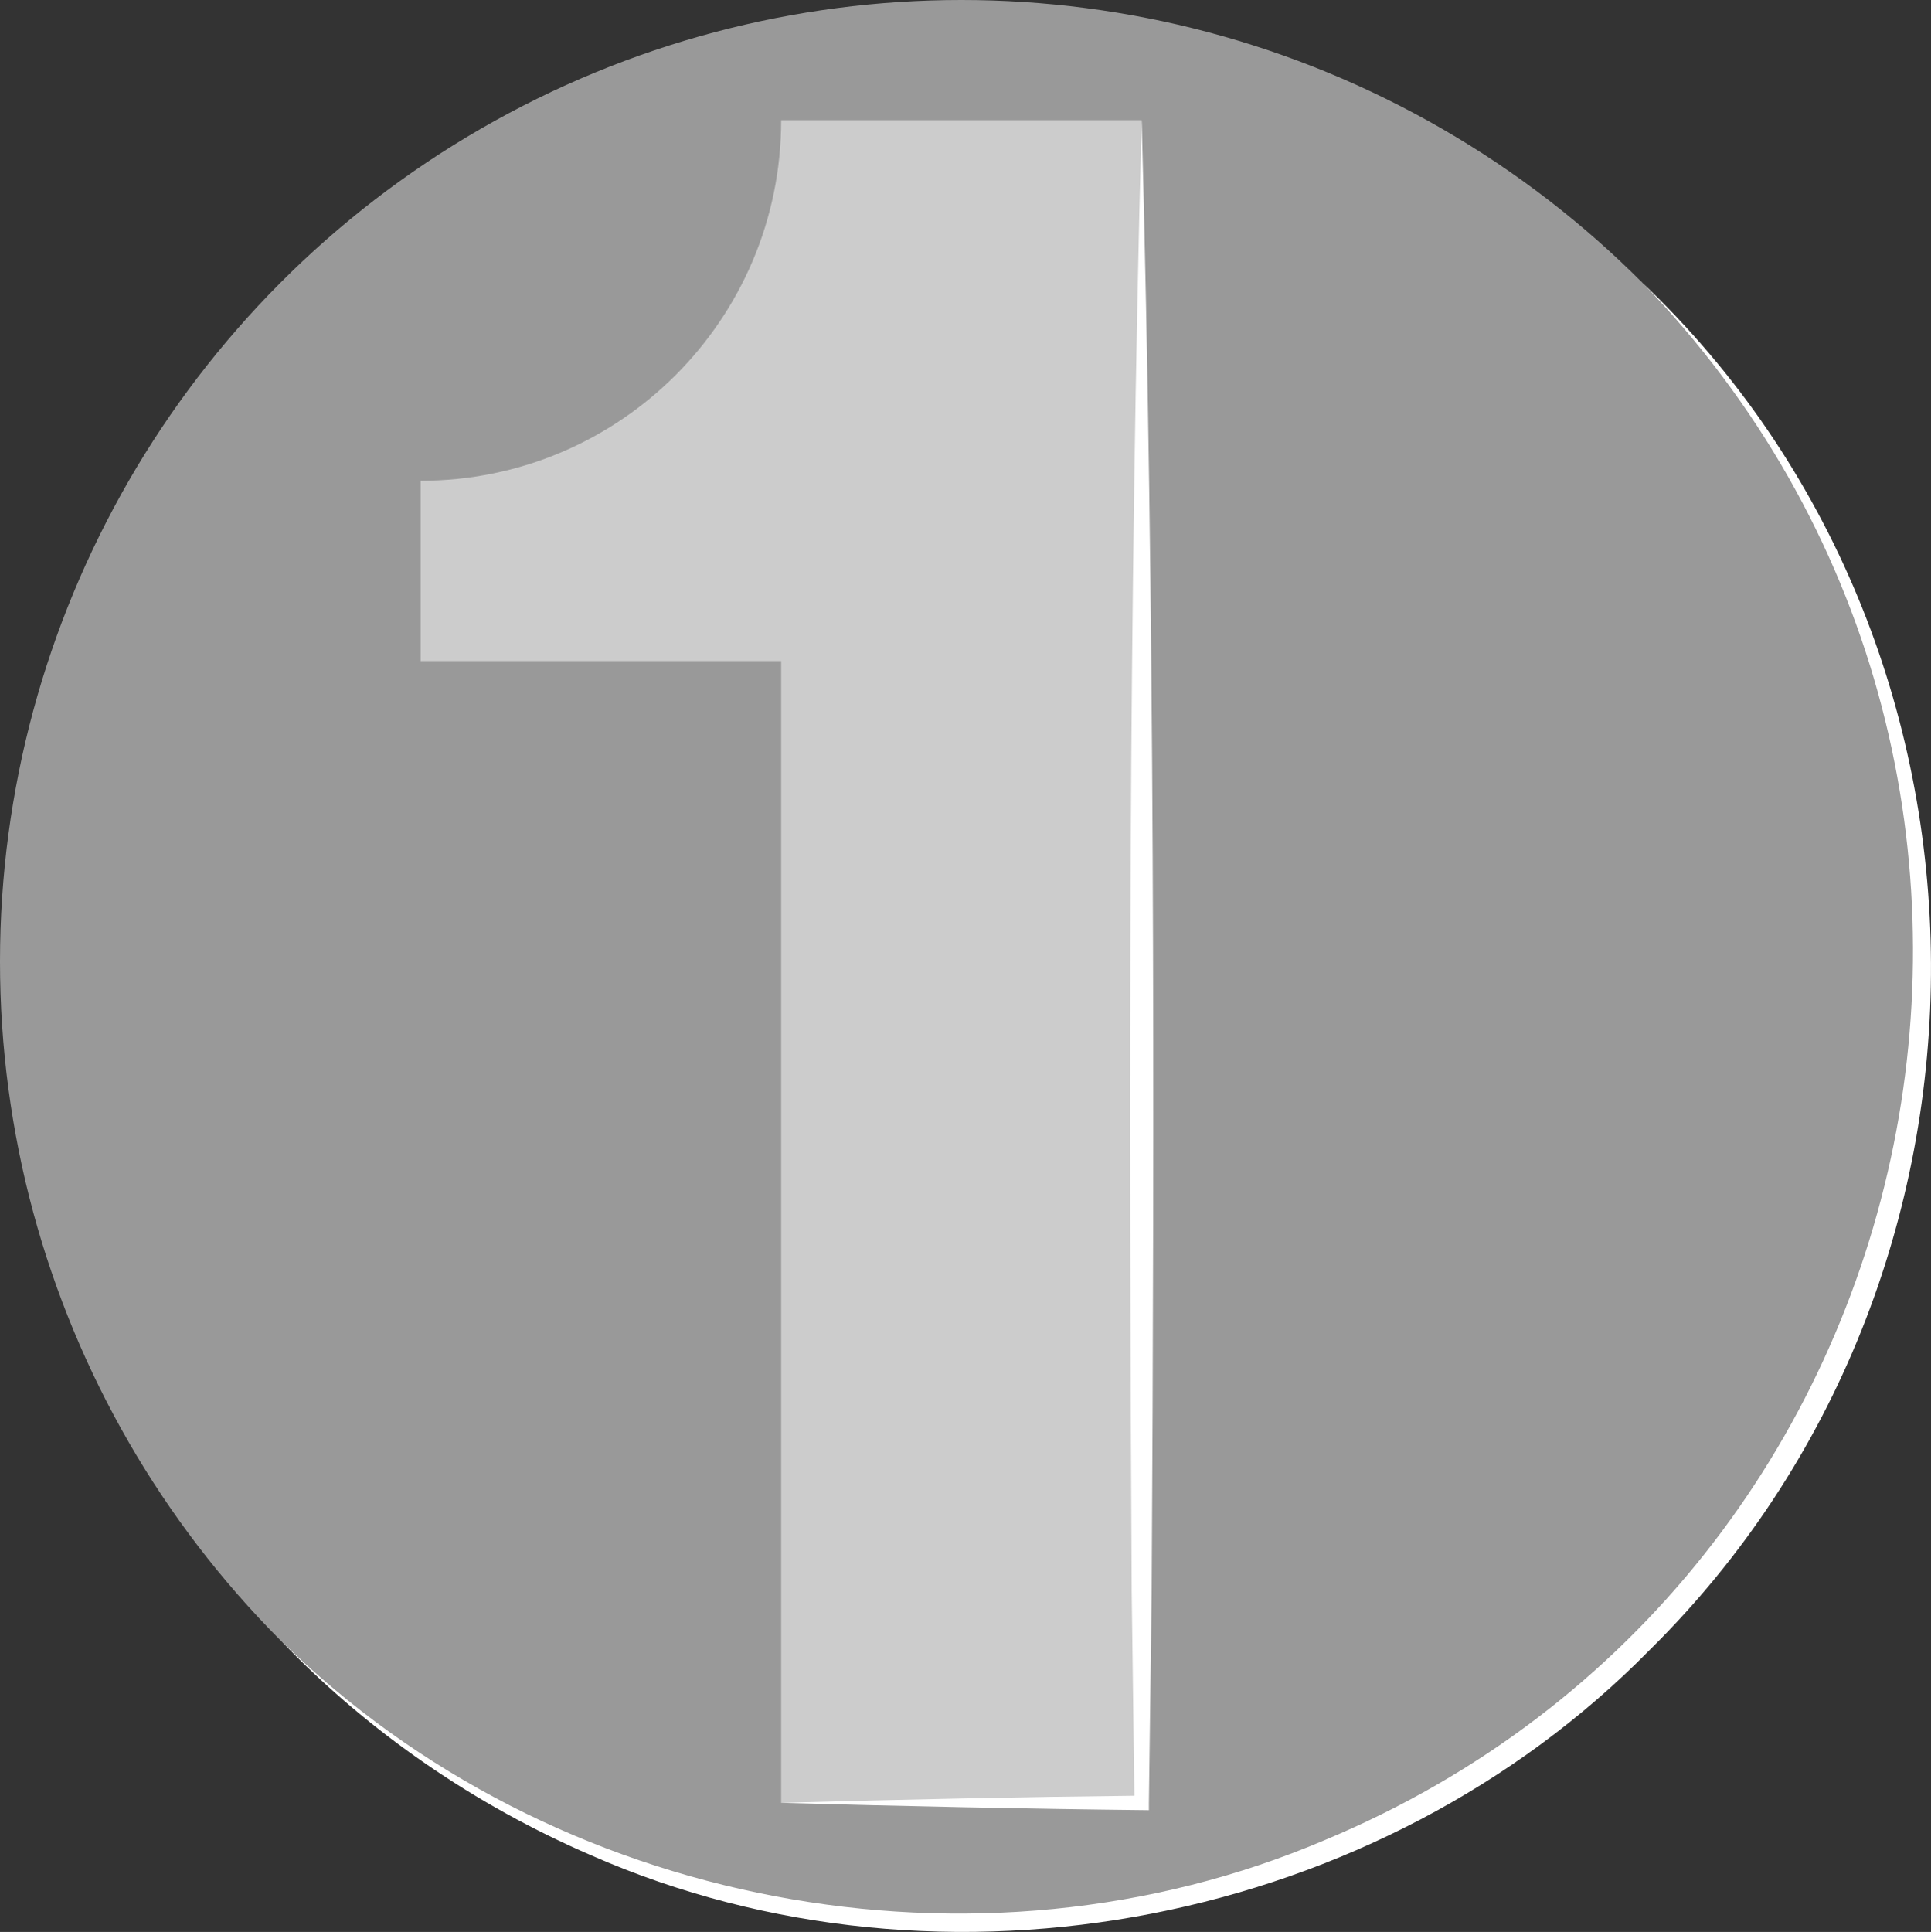 <svg xmlns="http://www.w3.org/2000/svg" id="Livello_2" data-name="Livello 2" viewBox="0 0 160.68 160.74"><rect x="0" y="0" width="160.68" height="160.74" fill="#333333" stroke="none"/><g id="Livello_1-2" data-name="Livello 1"><g><circle cx="80" cy="80" r="80" style="fill: #fff; opacity: .5; stroke-width: 0px;"></circle><path d="M136.57,23.43c32.02,30.39,32.03,82.92.71,113.84-22.43,22.85-58.75,29.98-88.08,17.1-9.67-4.18-18.51-10.23-25.76-17.8,22.54,22.14,57.89,28.87,86.84,16.51,51.91-21.69,65.42-89.29,26.3-129.65h0Z" style="fill: #fff; stroke-width: 0px;"></path></g><g><path d="M65,10c0,16.57-13.43,30-30,30v15h30v95h30V10h-30Z" style="fill: #fff; opacity: .5; stroke-width: 0px;"></path><path d="M65,150c10-.28,20-.49,30-.6,0,0-.6.6-.6.6l-.23-17.5c-.24-40.53-.26-82.02.83-122.5,1.09,40.46,1.07,81.98.83,122.5,0,0-.23,17.5-.23,17.5v.61c-10.21-.11-20.41-.33-30.6-.61h0Z" style="fill: #fff; stroke-width: 0px;"></path></g></g></svg>